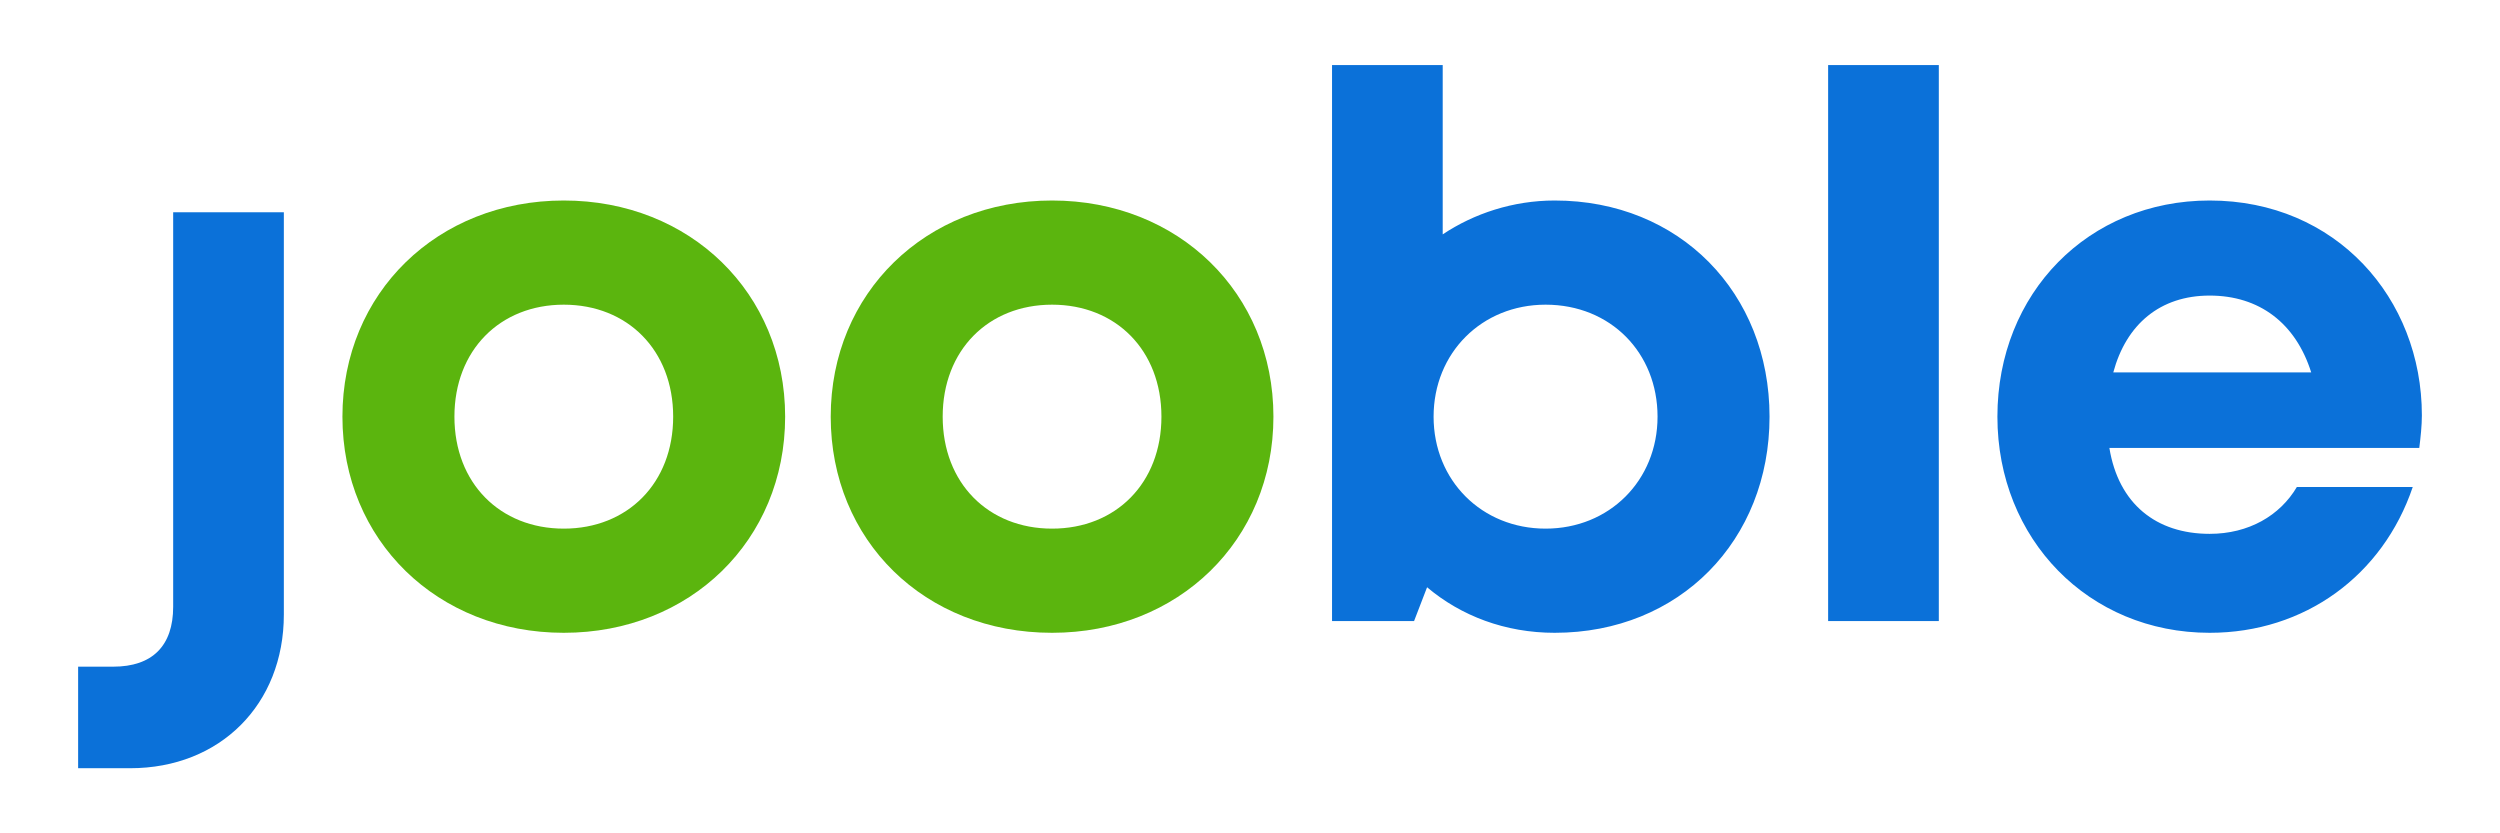 <svg xmlns="http://www.w3.org/2000/svg" width="108" height="36" viewBox="0 0 108 36" fill="none"><path fill-rule="evenodd" clip-rule="evenodd" d="M24.355 8.662C18.899 8.662 14.793 12.656 14.793 18C14.793 23.344 18.899 27.337 24.355 27.337C29.812 27.337 33.918 23.344 33.918 18C33.918 12.656 29.812 8.662 24.355 8.662ZM24.355 13.162C27.112 13.162 29.081 15.131 29.081 18C29.081 20.869 27.112 22.837 24.355 22.837C21.599 22.837 19.631 20.869 19.631 18C19.631 15.131 21.599 13.162 24.355 13.162ZM45.449 8.662C39.993 8.662 35.887 12.656 35.887 18C35.887 23.344 39.937 27.337 45.449 27.337C50.906 27.337 55.012 23.344 55.012 18C55.012 12.656 50.906 8.662 45.449 8.662ZM45.449 13.162C48.206 13.162 50.174 15.131 50.174 18C50.174 20.869 48.206 22.837 45.449 22.837C42.693 22.837 40.724 20.869 40.724 18C40.724 15.131 42.693 13.162 45.449 13.162Z" fill="#5BB50E"></path><path fill-rule="evenodd" clip-rule="evenodd" d="M67.162 27.337C72.562 27.337 76.444 23.344 76.444 18C76.444 12.656 72.562 8.662 67.162 8.662C65.362 8.662 63.675 9.225 62.325 10.125V2.812H57.544V26.831H61.087L61.65 25.369C63.112 26.606 65.025 27.337 67.162 27.337ZM71.606 18C71.606 20.756 69.525 22.837 66.769 22.837C64.012 22.837 61.931 20.756 61.931 18C61.931 15.244 64.012 13.162 66.769 13.162C69.581 13.162 71.606 15.244 71.606 18ZM4.894 28.8H3.375V33.187H5.625C9.506 33.187 12.262 30.431 12.262 26.55V9.169H7.481V26.212C7.481 27.9 6.581 28.8 4.894 28.8ZM78.975 2.812H83.757V26.831H78.975V2.812ZM104.513 19.35C104.569 18.9 104.625 18.394 104.625 17.944C104.625 12.881 100.913 8.662 95.457 8.662C90.225 8.662 86.288 12.656 86.288 18C86.288 23.287 90.225 27.337 95.457 27.337C99.563 27.337 102.938 24.862 104.231 21.037H99.225C98.494 22.275 97.144 23.062 95.457 23.062C93.15 23.062 91.519 21.769 91.125 19.35H104.513ZM99.844 16.087H91.294C91.856 14.006 93.319 12.769 95.457 12.769C97.594 12.769 99.169 13.95 99.844 16.087Z" fill="#0B71D9"></path></svg>